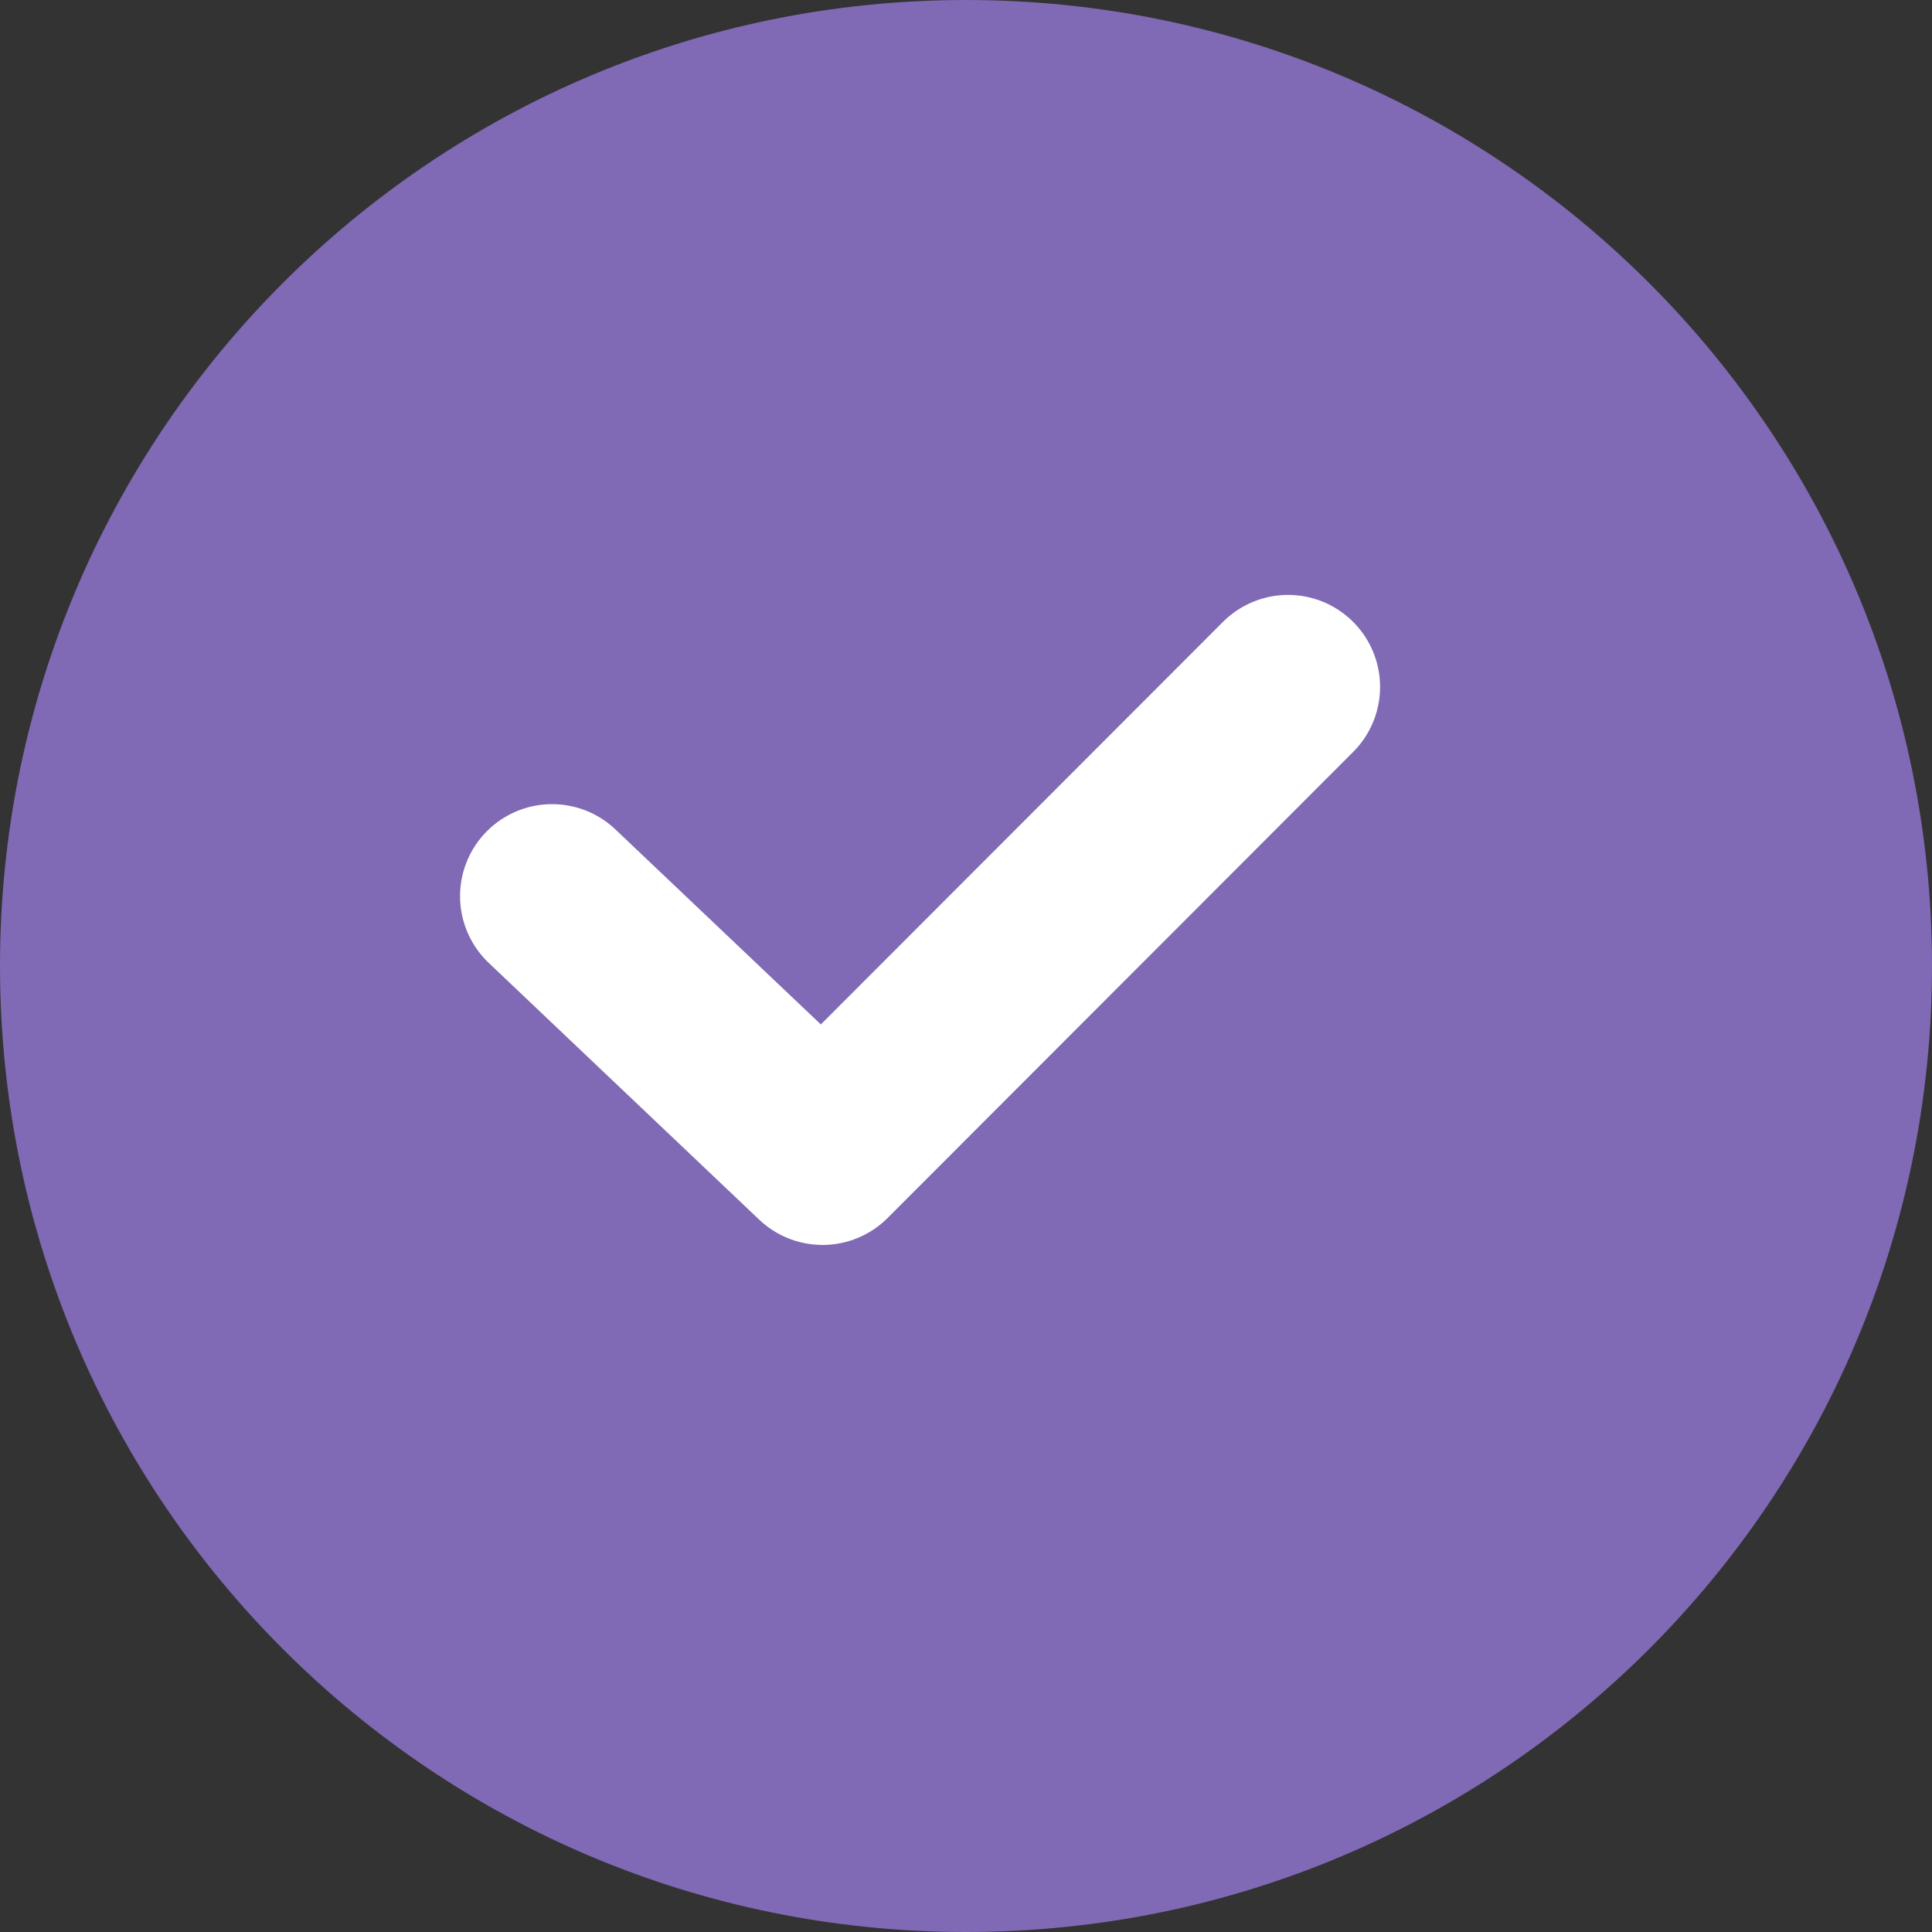 <?xml version="1.0" encoding="UTF-8"?> <svg xmlns="http://www.w3.org/2000/svg" width="20" height="20" viewBox="0 0 20 20" fill="none"><rect x="0" y="0" width="20" height="20" fill="#333333" stroke="none"/><path d="M10 20C15.523 20 20 15.523 20 10C20 4.477 15.523 0 10 0C4.477 0 0 4.477 0 10C0 15.523 4.477 20 10 20Z" fill="#8069B5"></path><path d="M13.334 7.111L8.515 11.935L5.715 9.277" fill="#8069B5"></path><path d="M13.334 7.111L8.515 11.935L5.715 9.277" stroke="white" stroke-width="1.905" stroke-linecap="round" stroke-linejoin="round"></path></svg> 